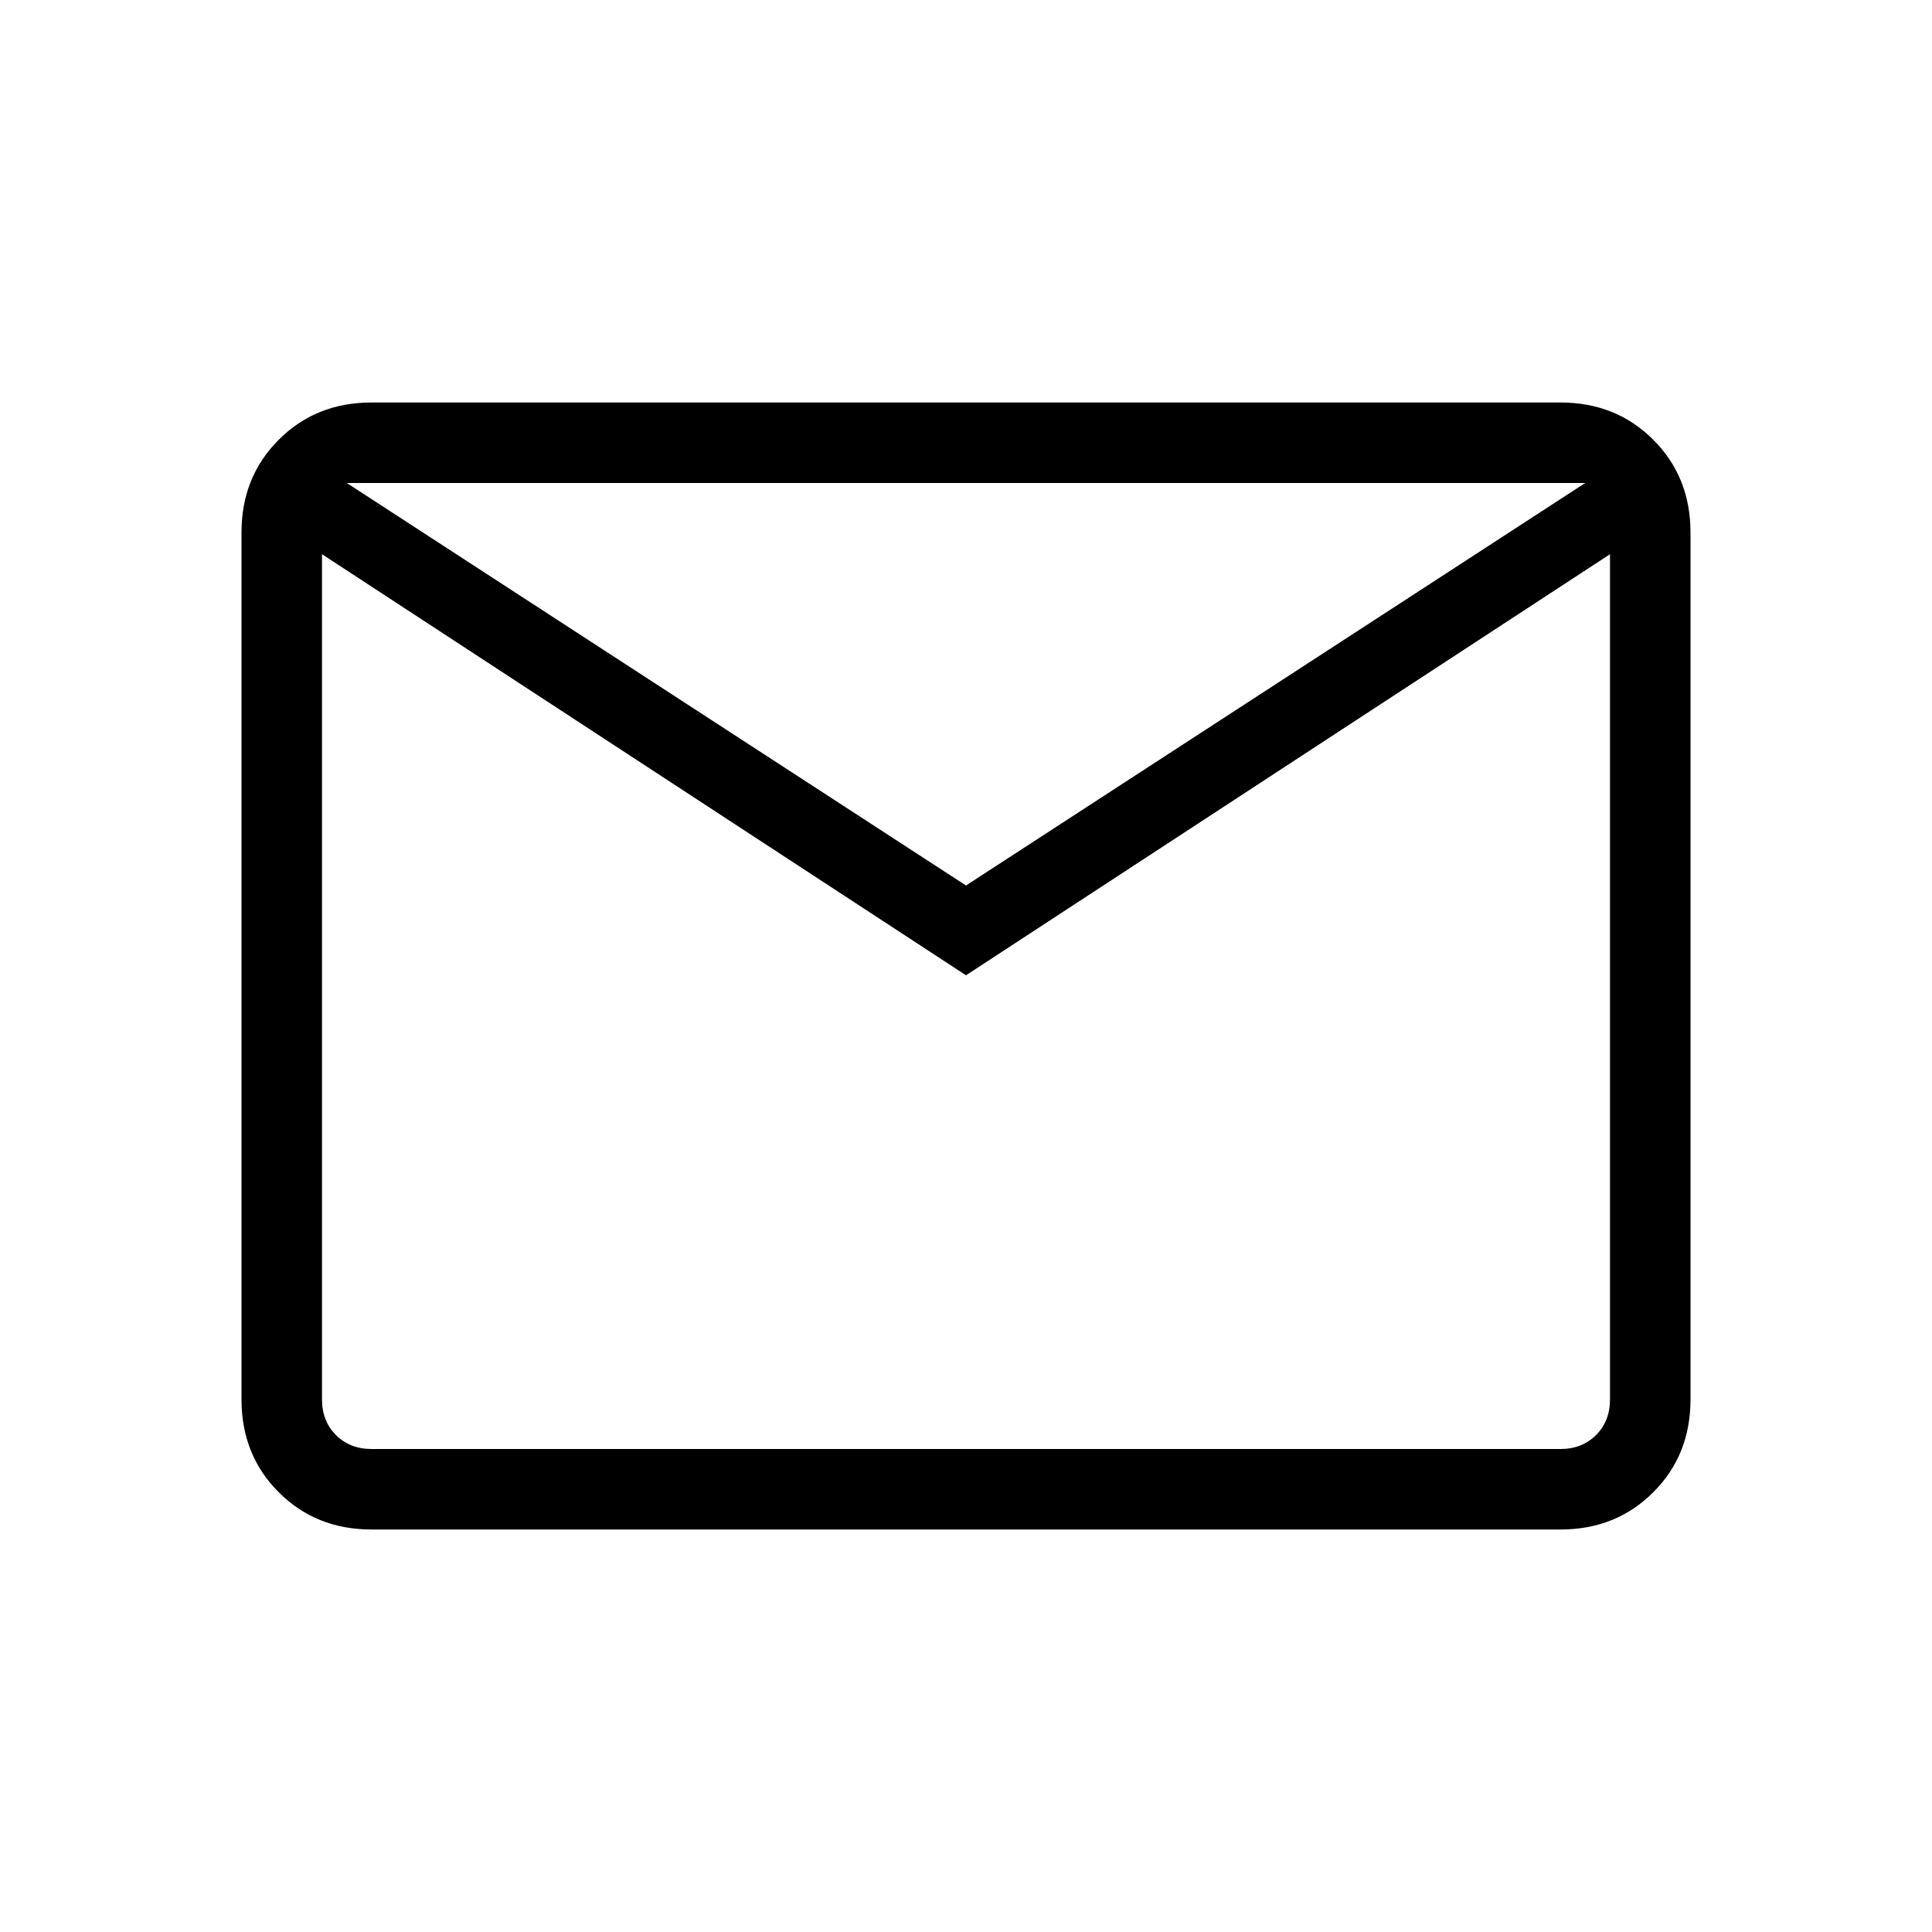 <svg width="36" height="36" viewBox="0 0 36 36" fill="none" xmlns="http://www.w3.org/2000/svg">
<path d="M6.923 28.5C6.233 28.5 5.656 28.269 5.194 27.806C4.731 27.344 4.5 26.767 4.5 26.077V9.923C4.5 9.233 4.731 8.656 5.194 8.194C5.656 7.731 6.233 7.5 6.923 7.5H29.077C29.767 7.5 30.344 7.731 30.806 8.194C31.269 8.656 31.5 9.233 31.5 9.923V26.077C31.5 26.767 31.269 27.344 30.806 27.806C30.344 28.269 29.767 28.5 29.077 28.5H6.923ZM18 18.173L6 10.327V26.077C6 26.346 6.087 26.567 6.26 26.74C6.433 26.913 6.654 27 6.923 27H29.077C29.346 27 29.567 26.913 29.74 26.74C29.913 26.567 30 26.346 30 26.077V10.327L18 18.173ZM18 16.5L29.538 9H6.462L18 16.5ZM6 10.327V9V26.077C6 26.346 6.087 26.567 6.26 26.74C6.433 26.913 6.654 27 6.923 27H6V10.327Z" fill="black"/>
</svg>
